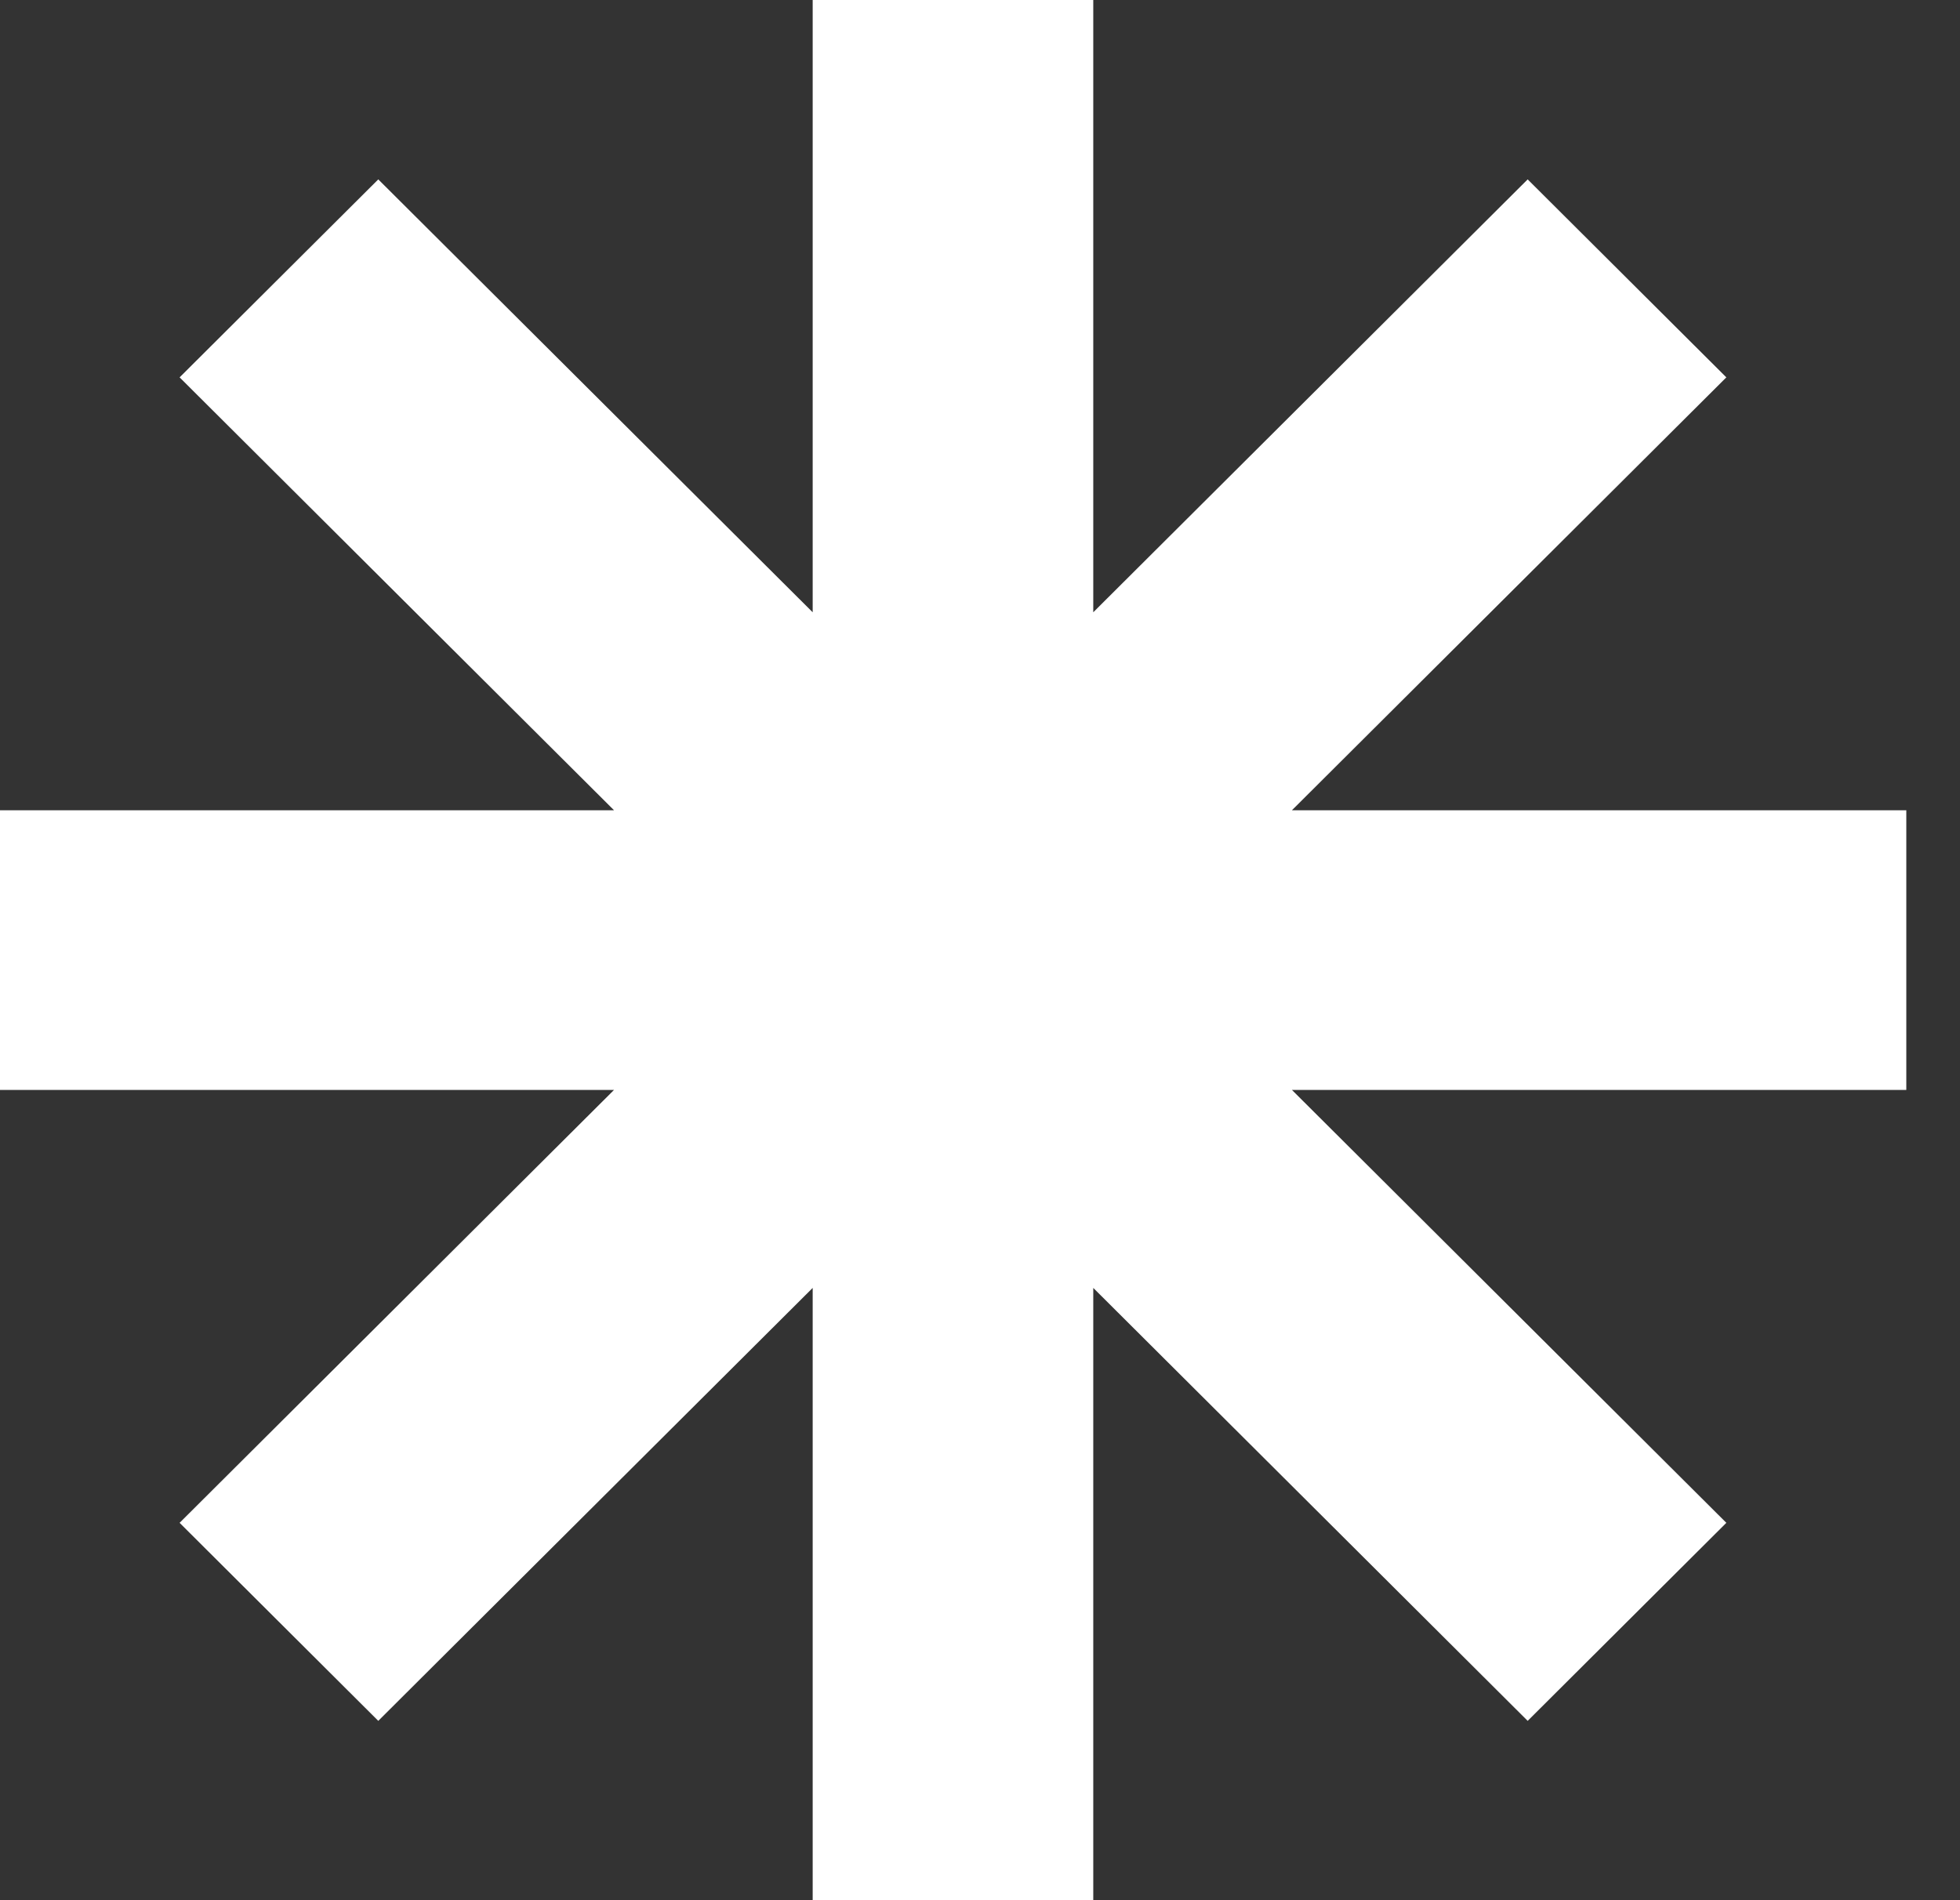 <?xml version="1.0" encoding="UTF-8"?> <svg xmlns="http://www.w3.org/2000/svg" width="33" height="32" viewBox="0 0 33 32" fill="none"><rect x="0" y="0" width="33" height="32" fill="#333333" stroke="none"/><path d="M13.683 10.311V5.156V0H18.407V10.311L25.721 3.021L29.066 6.355L21.752 13.645H32.096V18.355H21.752L29.066 25.645L25.721 28.98L18.407 21.689V32H13.683V21.689L6.369 28.98L3.024 25.645L10.338 18.355H-0.006V13.645H10.338L3.024 6.355L6.369 3.021L13.683 10.311Z" fill="white"></path></svg> 
